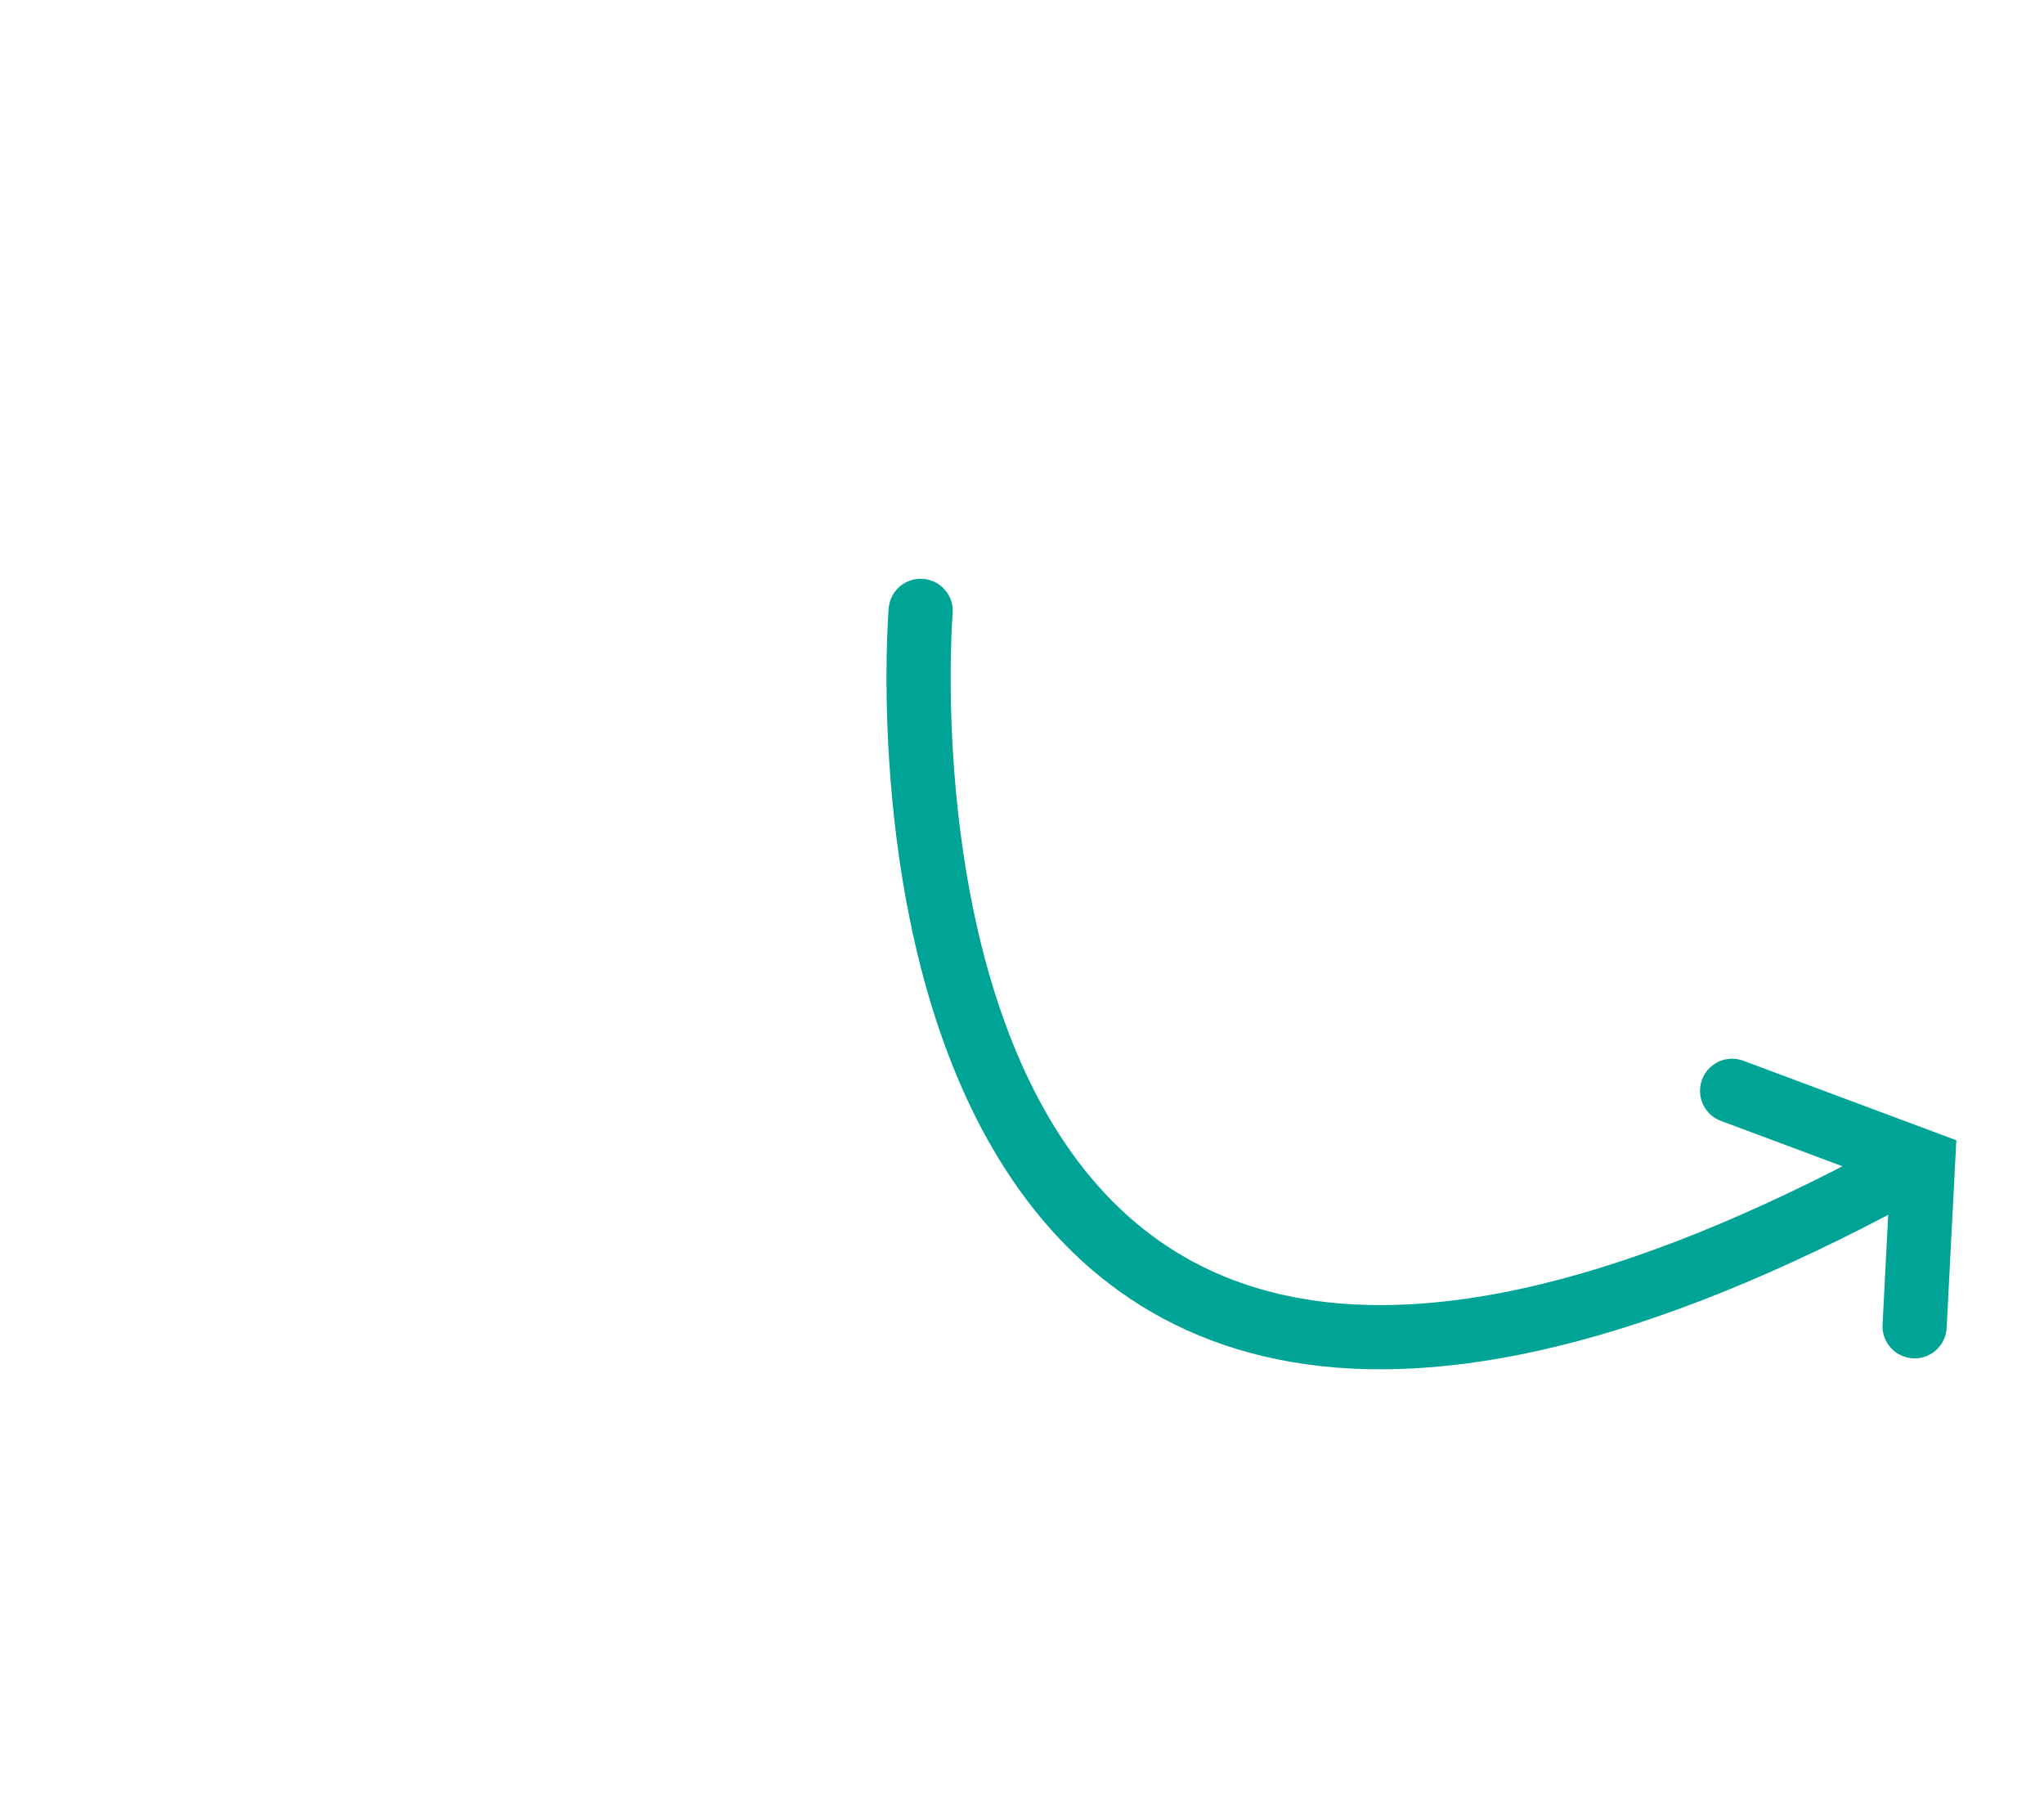 <svg xmlns="http://www.w3.org/2000/svg" xmlns:xlink="http://www.w3.org/1999/xlink" width="159.289" height="139.841" viewBox="0 0 159.289 139.841">
  <defs>
    <clipPath id="clip-path">
      <rect id="Rectangle_24704" data-name="Rectangle 24704" width="156.204" height="57.392" transform="translate(0 0)" fill="none"/>
    </clipPath>
  </defs>
  <g id="Group_19671" data-name="Group 19671" transform="matrix(0.799, 0.602, -0.602, 0.799, 34.54, 0)">
    <g id="Group_19670" data-name="Group 19670" clip-path="url(#clip-path)">
      <path id="Path_83163" data-name="Path 83163" d="M144.561,6.8c-39.3,83.032-86.227,8.817-86.227,8.817" fill="none" stroke="#00a496" stroke-linecap="round" stroke-miterlimit="10" stroke-width="5"/>
      <path id="Path_83164" data-name="Path 83164" d="M131.312,7.434l15.222-4.517L153.7,13.525" fill="none" stroke="#00a496" stroke-linecap="round" stroke-miterlimit="10" stroke-width="5"/>
    </g>
  </g>
</svg>
